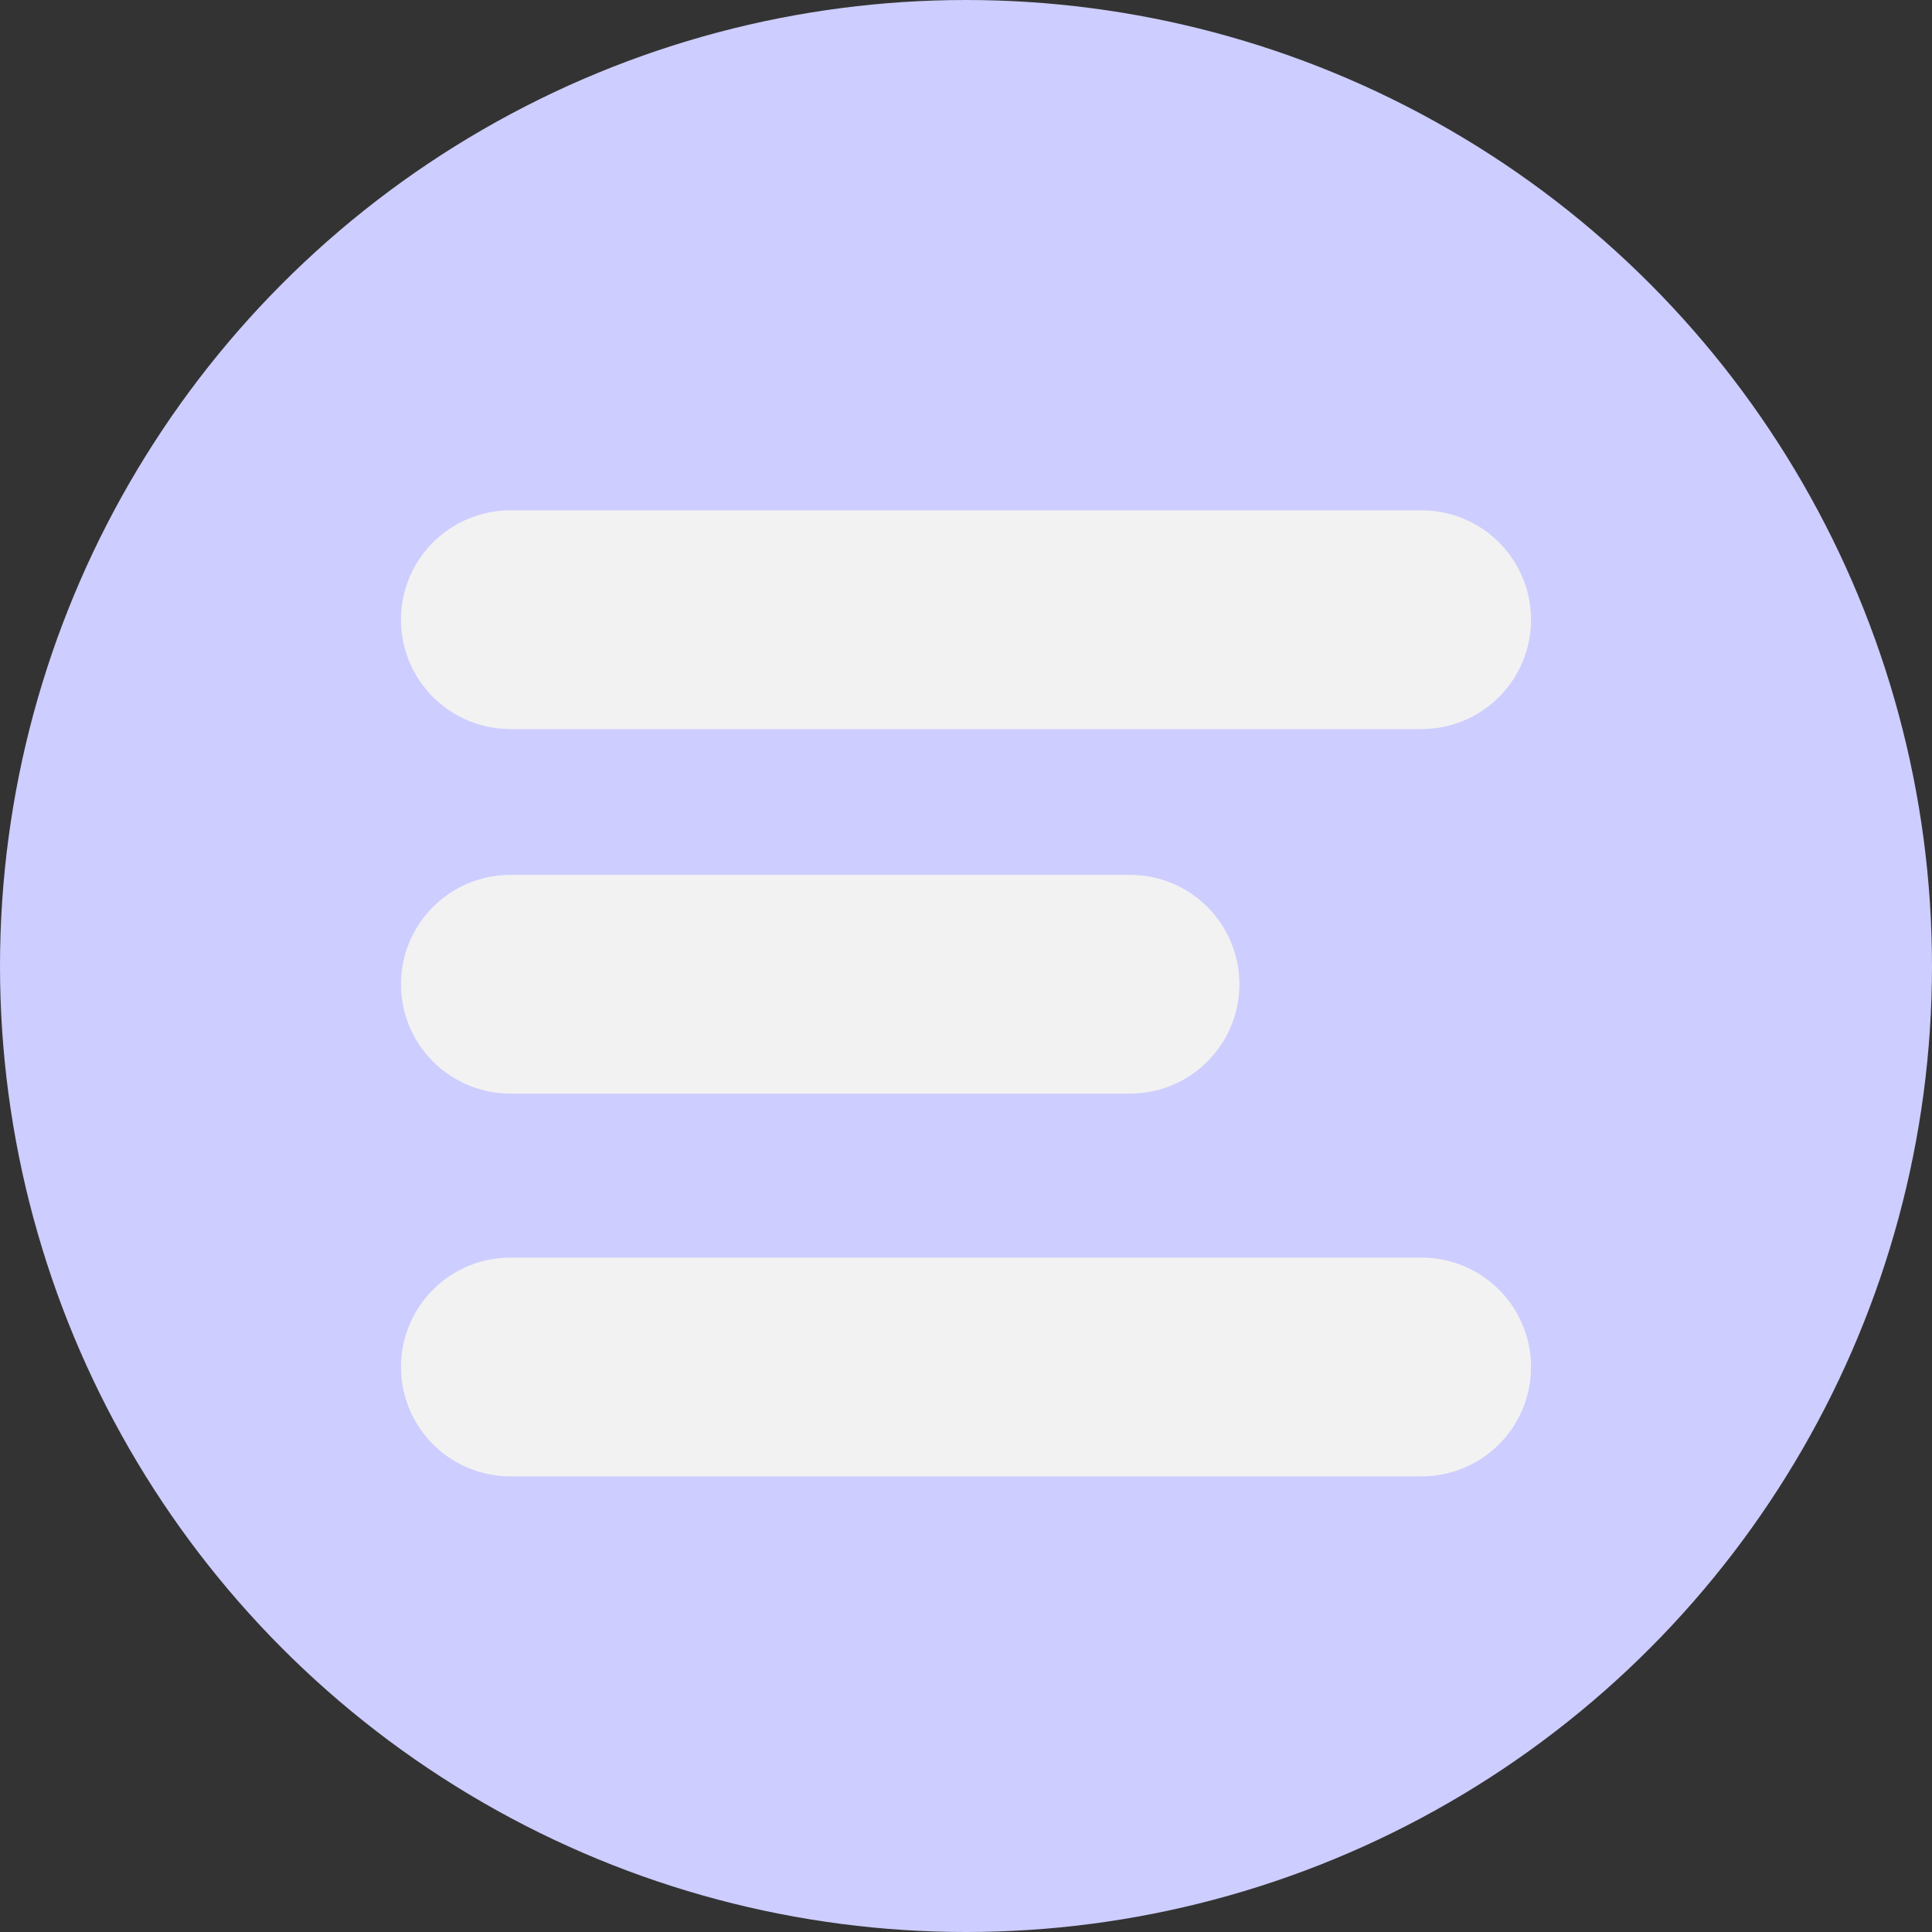 <?xml version="1.0" encoding="UTF-8"?> <svg xmlns="http://www.w3.org/2000/svg" width="53" height="53" viewBox="0 0 53 53" fill="none"><rect x="0" y="0" width="53" height="53" fill="#333333" stroke="none"/><circle cx="26.5" cy="26.5" r="26.5" fill="#CDCDFF"></circle><path d="M39 37.5H14" stroke="#F2F2F2" stroke-width="6" stroke-linecap="round"></path><path d="M31 27L14 27" stroke="#F2F2F2" stroke-width="6" stroke-linecap="round"></path><path d="M39 17L14 17" stroke="#F2F2F2" stroke-width="6" stroke-linecap="round"></path></svg> 